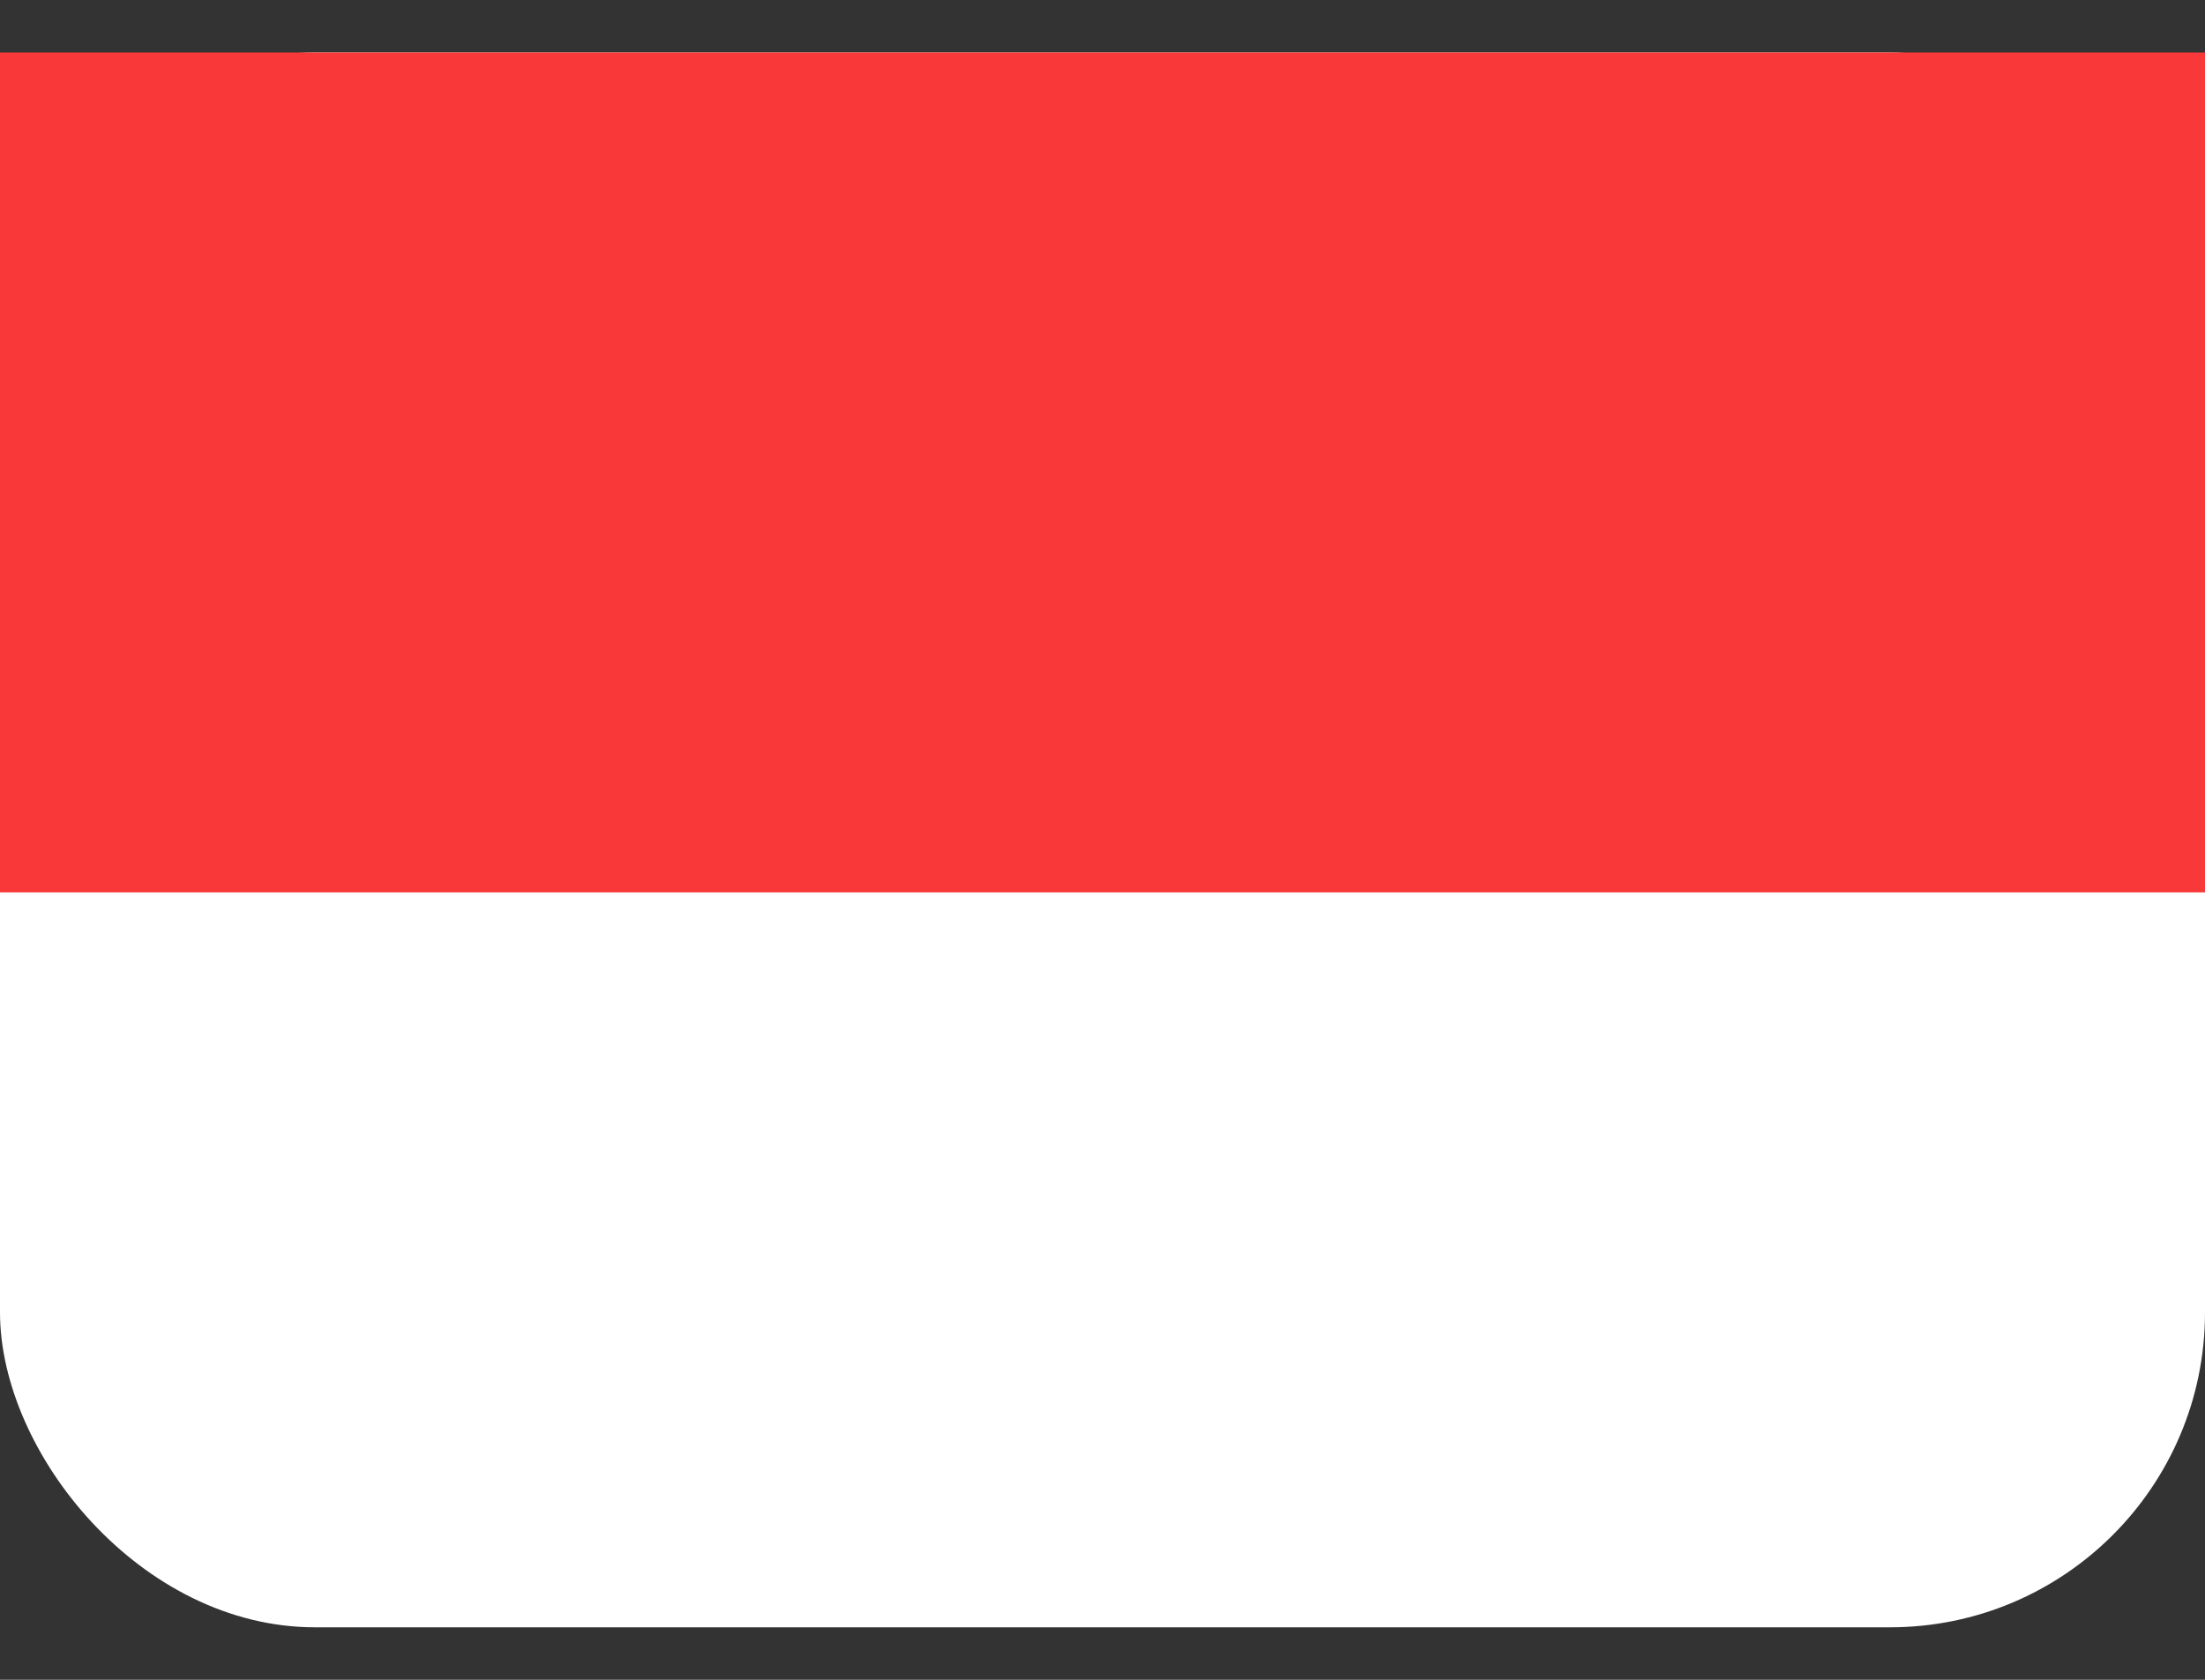 <svg width="21" height="16" viewBox="0 0 21 16" fill="none" xmlns="http://www.w3.org/2000/svg">
<rect x="0" y="0" width="21" height="16" fill="#333333" stroke="none"/>
<g clipPath="url(#clip0_679_7187)">
<rect y="0.5" width="21" height="15" rx="3" fill="white"/>
<path fill-rule="evenodd" clip-rule="evenodd" d="M0 0.5H21V8.5H0V0.5Z" fill="#F93939"/>
</g>
<defs>
<clipPath id="clip0_679_7187">
<rect y="0.5" width="21" height="15" rx="3" fill="white"/>
</clipPath>
</defs>
</svg>

